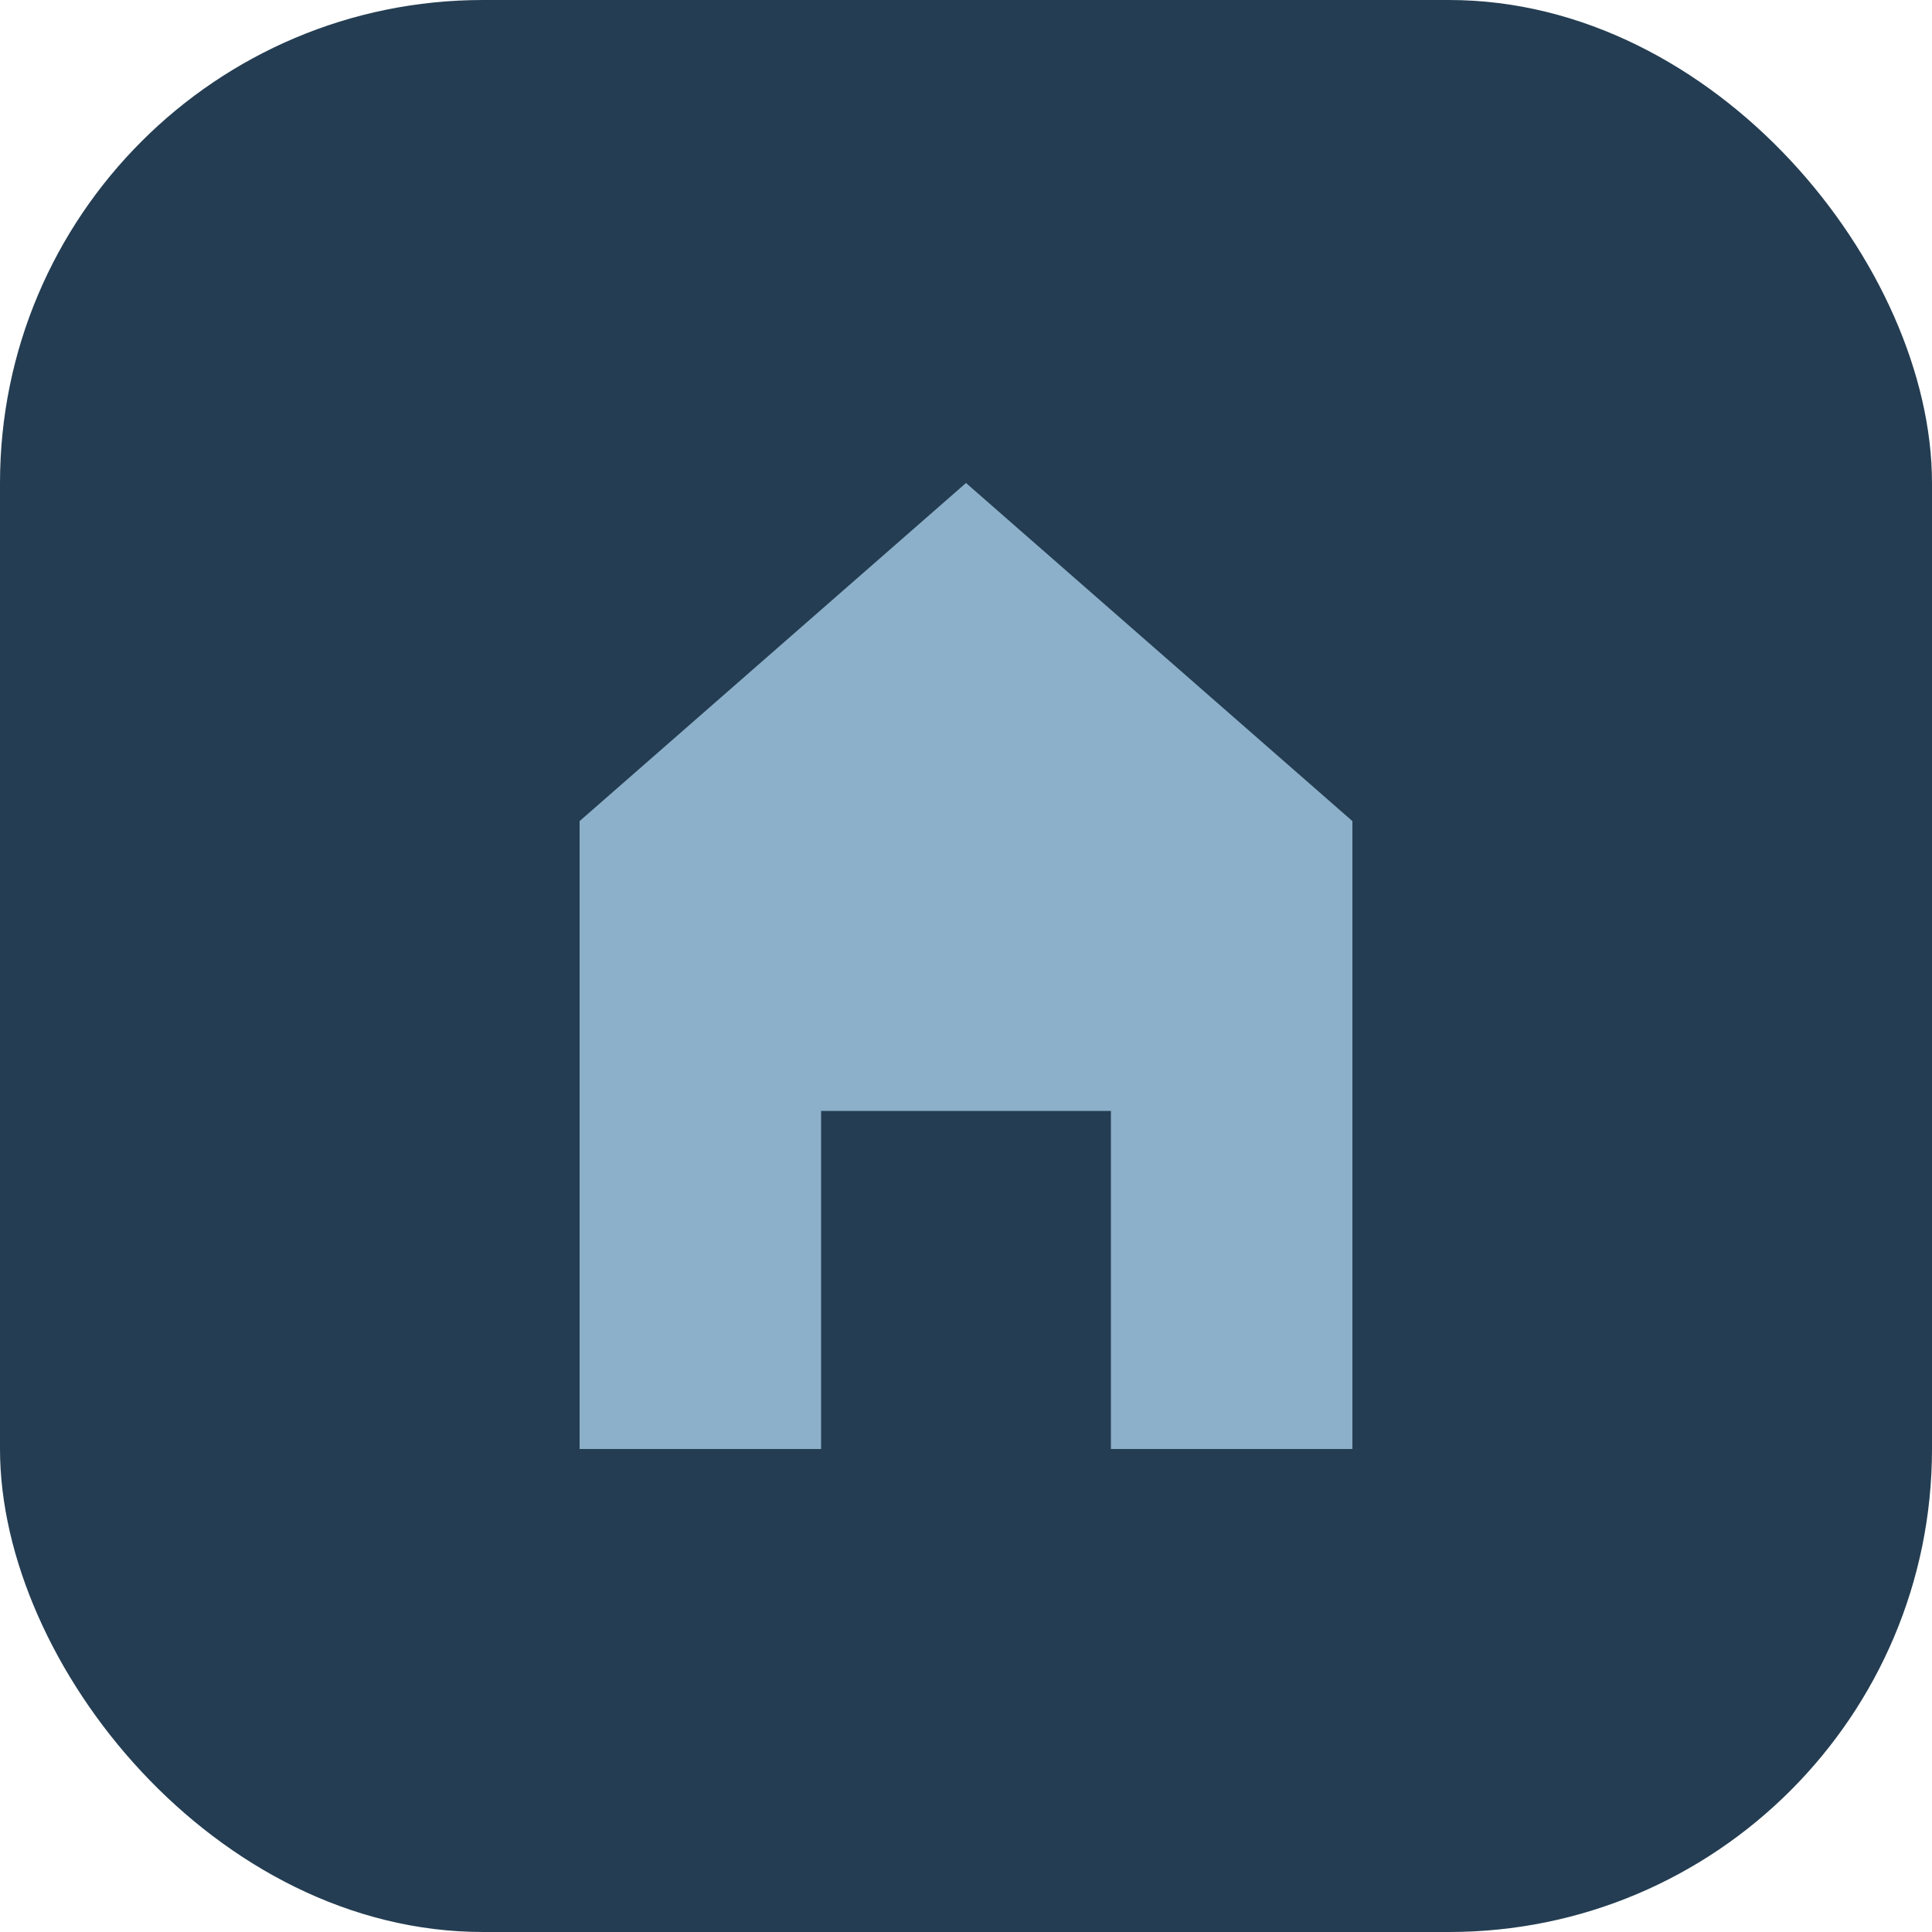 <?xml version="1.0" encoding="UTF-8"?>
<svg xmlns="http://www.w3.org/2000/svg" width="40" height="40" viewBox="0 0 40 40"><rect width="40" height="40" rx="10" fill="#243D52"/><path d="M28 30V17l-8-7-8 7v13h5v-7h6v7h5z" fill="#8CB0C9"/></svg>